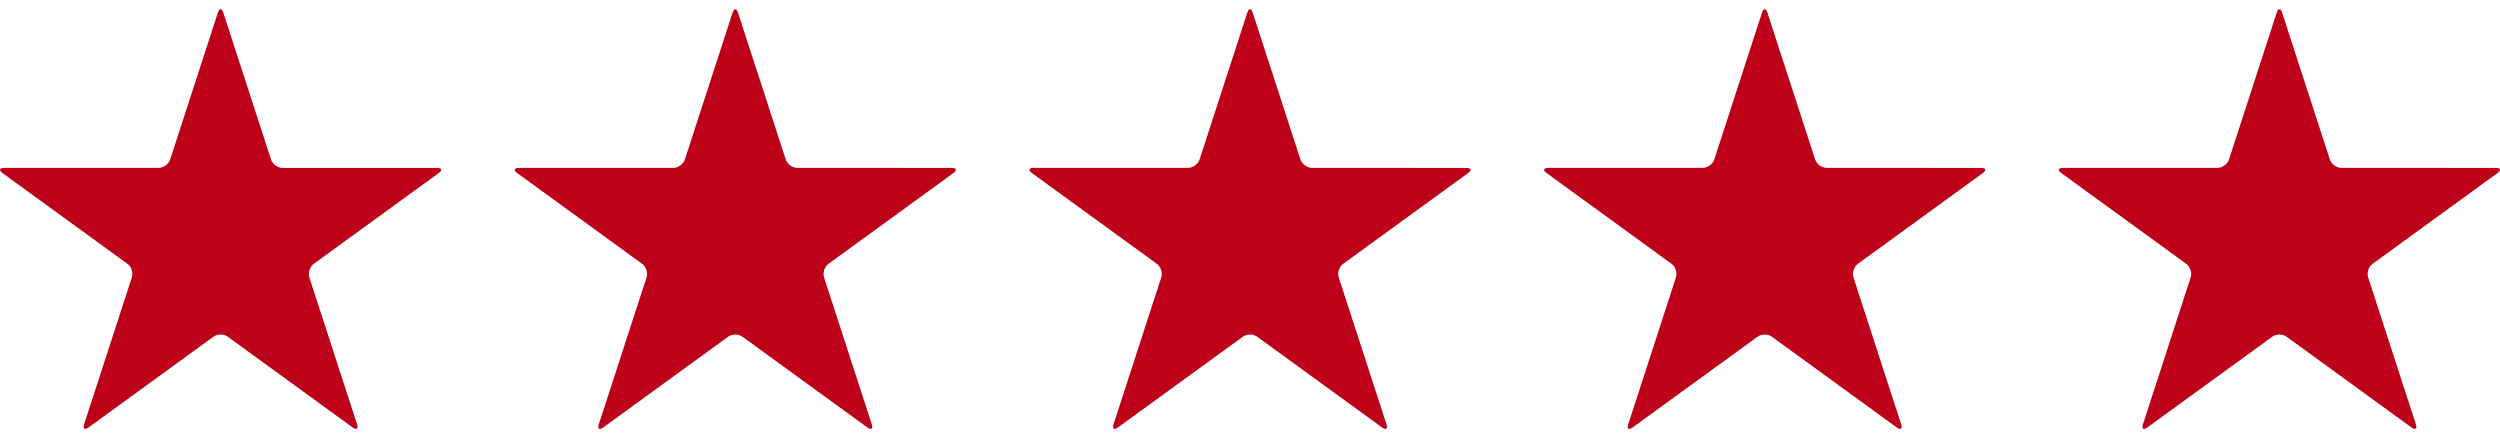 <?xml version="1.0" encoding="UTF-8"?> <svg xmlns="http://www.w3.org/2000/svg" width="136" height="24" viewBox="0 0 136 24" fill="none"><path d="M15.373 9.133C15.107 9.133 14.826 8.929 14.744 8.677L12.148 0.689C12.066 0.437 11.934 0.437 11.852 0.689L9.257 8.677C9.175 8.929 8.893 9.133 8.628 9.133H0.229C-0.036 9.133 -0.077 9.26 0.138 9.416L6.932 14.351C7.146 14.508 7.254 14.839 7.172 15.091L4.577 23.078C4.495 23.33 4.603 23.408 4.817 23.252L11.611 18.317C11.826 18.16 12.174 18.16 12.389 18.317L19.183 23.253C19.398 23.409 19.505 23.33 19.423 23.078L16.828 15.091C16.746 14.839 16.854 14.508 17.068 14.352L23.863 9.416C24.077 9.26 24.036 9.134 23.771 9.134H15.373V9.133Z" fill="#BD0119"></path><path d="M43.373 9.133C43.107 9.133 42.826 8.929 42.744 8.677L40.148 0.689C40.066 0.437 39.934 0.437 39.852 0.689L37.257 8.677C37.175 8.929 36.893 9.133 36.628 9.133H28.229C27.964 9.133 27.923 9.26 28.137 9.416L34.932 14.351C35.146 14.508 35.254 14.839 35.172 15.091L32.577 23.078C32.495 23.33 32.602 23.408 32.817 23.252L39.611 18.317C39.826 18.16 40.174 18.16 40.389 18.317L47.183 23.253C47.398 23.409 47.505 23.33 47.423 23.078L44.828 15.091C44.746 14.839 44.854 14.508 45.068 14.352L51.862 9.416C52.077 9.26 52.036 9.134 51.771 9.134L43.373 9.133Z" fill="#BD0119"></path><path d="M71.373 9.133C71.107 9.133 70.826 8.929 70.744 8.677L68.148 0.689C68.066 0.437 67.934 0.437 67.852 0.689L65.257 8.677C65.174 8.929 64.893 9.133 64.628 9.133H56.229C55.964 9.133 55.923 9.26 56.138 9.416L62.932 14.351C63.146 14.508 63.254 14.839 63.172 15.091L60.577 23.078C60.495 23.33 60.602 23.408 60.817 23.252L67.611 18.317C67.826 18.16 68.174 18.16 68.389 18.317L75.183 23.253C75.397 23.409 75.505 23.33 75.423 23.078L72.828 15.091C72.746 14.839 72.854 14.508 73.068 14.352L79.862 9.416C80.077 9.26 80.036 9.134 79.771 9.134L71.373 9.133Z" fill="#BD0119"></path><path d="M99.373 9.133C99.107 9.133 98.826 8.929 98.744 8.677L96.148 0.689C96.066 0.437 95.934 0.437 95.852 0.689L93.257 8.677C93.174 8.929 92.893 9.133 92.628 9.133H84.229C83.964 9.133 83.923 9.26 84.138 9.416L90.932 14.351C91.146 14.508 91.254 14.839 91.172 15.091L88.577 23.078C88.495 23.33 88.603 23.408 88.817 23.252L95.611 18.317C95.826 18.16 96.174 18.16 96.389 18.317L103.183 23.253C103.398 23.409 103.505 23.33 103.423 23.078L100.828 15.091C100.746 14.839 100.854 14.508 101.068 14.352L107.862 9.416C108.077 9.26 108.036 9.134 107.771 9.134L99.373 9.133Z" fill="#BD0119"></path><path d="M127.373 9.133C127.107 9.133 126.826 8.929 126.744 8.677L124.148 0.689C124.066 0.437 123.934 0.437 123.852 0.689L121.257 8.677C121.175 8.929 120.893 9.133 120.628 9.133H112.229C111.964 9.133 111.923 9.26 112.138 9.416L118.932 14.351C119.146 14.508 119.254 14.839 119.172 15.091L116.577 23.078C116.495 23.33 116.602 23.408 116.817 23.252L123.611 18.317C123.826 18.16 124.174 18.16 124.389 18.317L131.183 23.253C131.398 23.409 131.505 23.33 131.423 23.078L128.828 15.091C128.746 14.839 128.854 14.508 129.068 14.352L135.862 9.416C136.077 9.26 136.036 9.134 135.771 9.134L127.373 9.133Z" fill="#BD0119"></path></svg> 